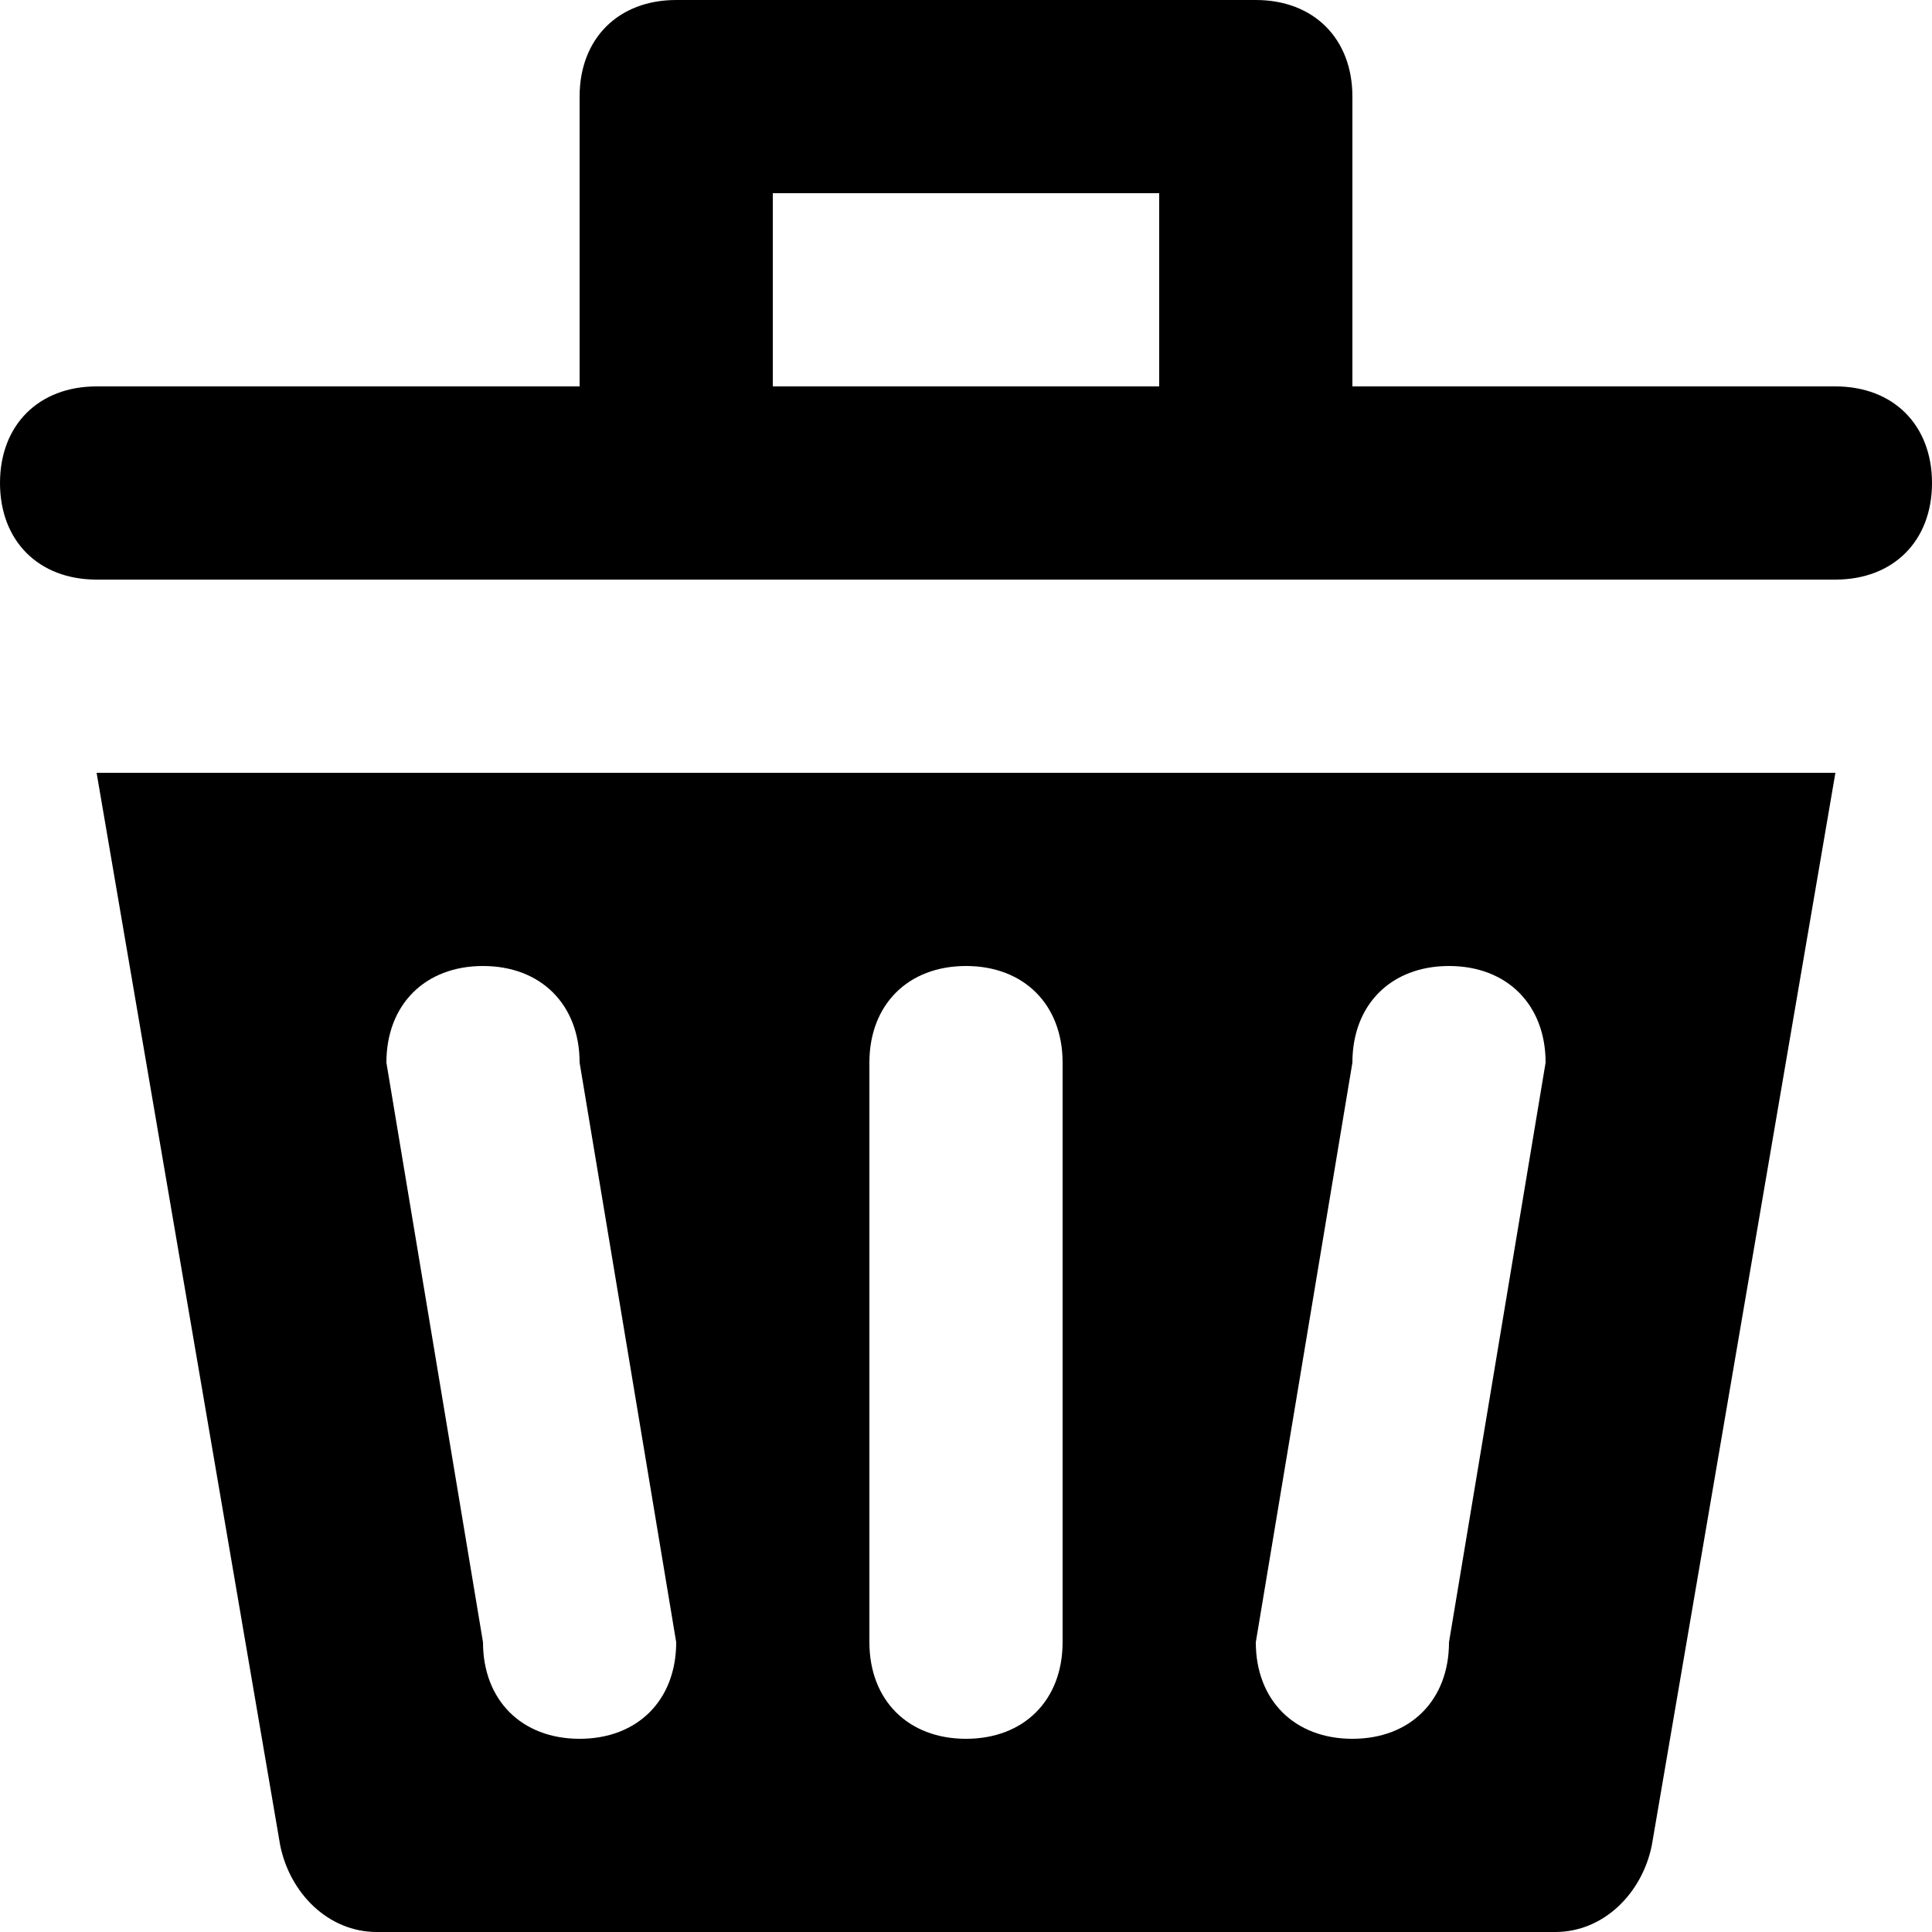 <svg version="1.1" id="Capa_1" xmlns="http://www.w3.org/2000/svg" xmlns:xlink="http://www.w3.org/1999/xlink" x="0px" y="0px"
	 viewBox="0 0 512 512" style="enable-background:new 0 0 512 512;" xml:space="preserve">
<g>
	<g>
		<path d="M486.4,102.4h-128V25.6c0-15.36-10.24-25.6-25.6-25.6H179.2c-15.36,0-25.6,10.24-25.6,25.6v76.8h-128
			C10.24,102.4,0,112.64,0,128s10.24,25.6,25.6,25.6h460.8c15.36,0,25.6-10.24,25.6-25.6S501.76,102.4,486.4,102.4z M307.2,102.4
			H204.8V51.2h102.4V102.4z"/>
	</g>
</g>
<g>
	<g>
		<path d="M25.6,204.8l48.64,284.16c2.56,12.8,12.8,23.04,25.6,23.04h312.32c12.8,0,23.04-10.24,25.6-23.04L486.4,204.8H25.6z
			 M153.6,460.8c-15.36,0-25.6-10.24-25.6-25.6l-25.6-153.6c0-15.36,10.24-25.6,25.6-25.6s25.6,10.24,25.6,25.6l25.6,153.6
			C179.2,450.56,168.96,460.8,153.6,460.8z M281.6,435.2c0,15.36-10.24,25.6-25.6,25.6s-25.6-10.24-25.6-25.6V281.6
			c0-15.36,10.24-25.6,25.6-25.6s25.6,10.24,25.6,25.6V435.2z M384,435.2c0,15.36-10.24,25.6-25.6,25.6
			c-15.36,0-25.6-10.24-25.6-25.6l25.6-153.6c0-15.36,10.24-25.6,25.6-25.6s25.6,10.24,25.6,25.6L384,435.2z"/>
	</g>
</g>
</svg>
